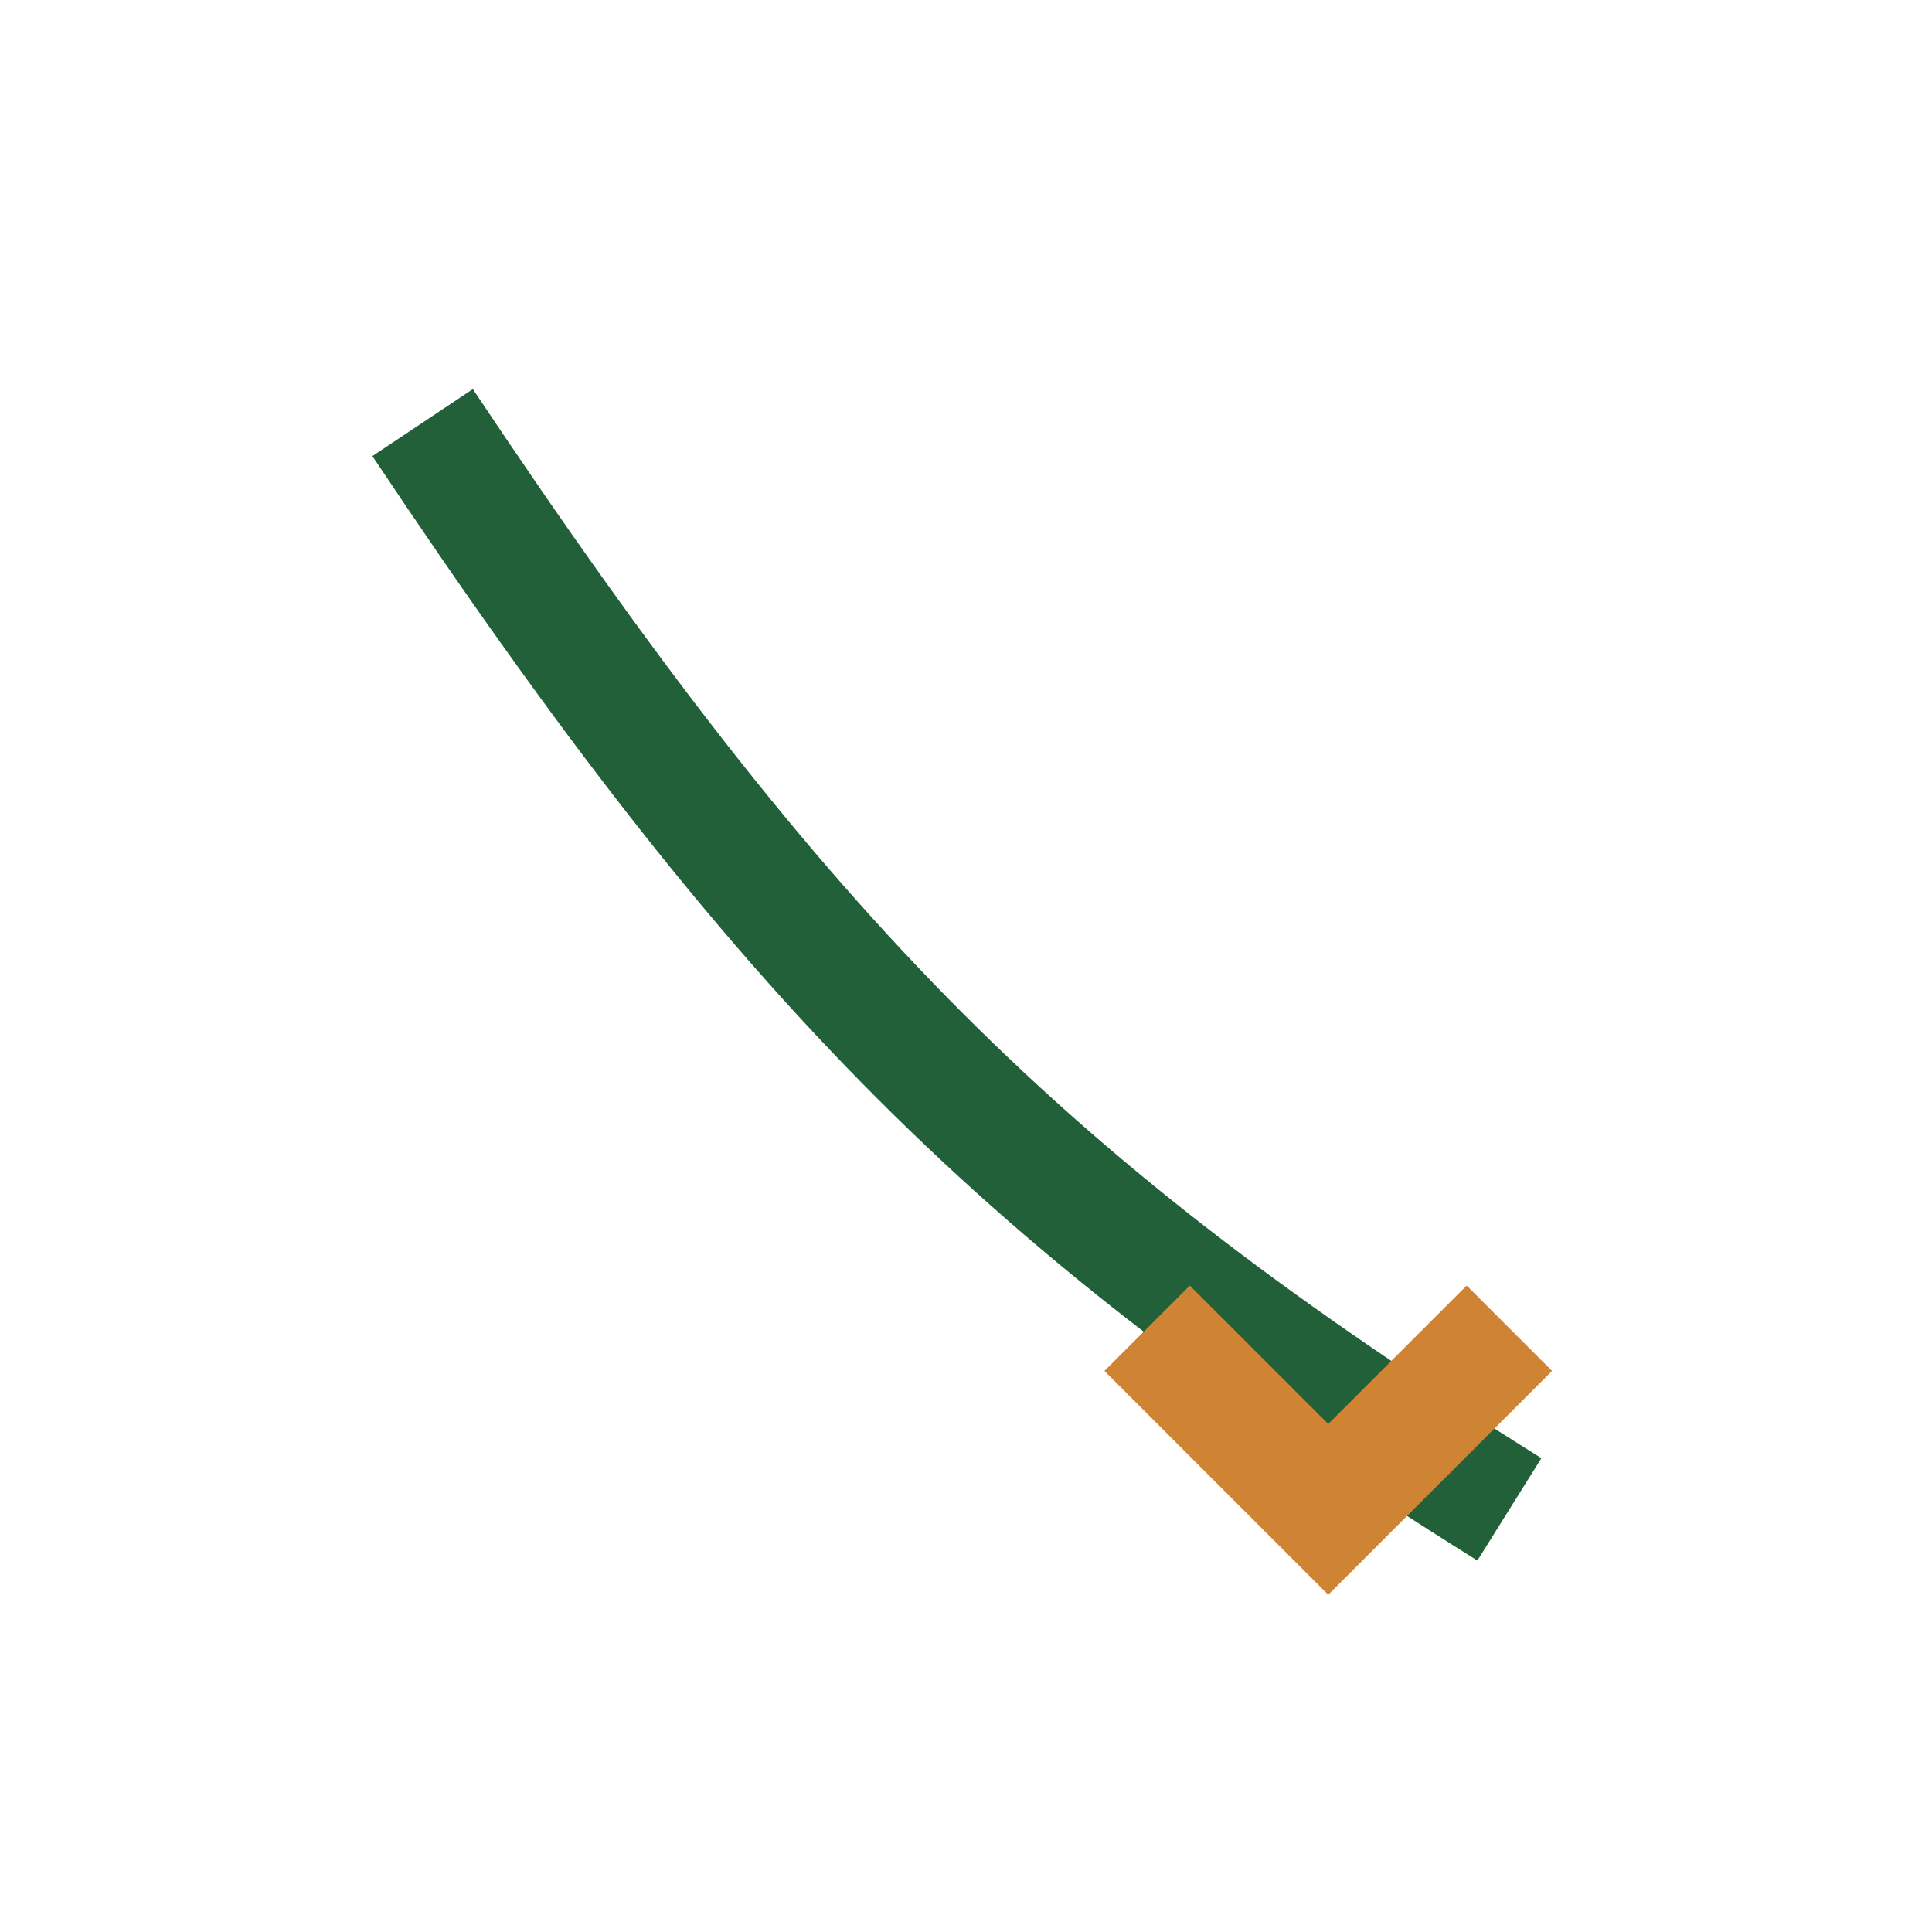 <?xml version="1.0" encoding="UTF-8"?>
<svg xmlns="http://www.w3.org/2000/svg" width="32" height="32" viewBox="0 0 32 32"><path d="M7 7c6 9 10 13 18 18" stroke="#216038" stroke-width="2" fill="none"/><path d="M19 22l3 3 3-3" fill="none" stroke="#CE8432" stroke-width="2"/></svg>